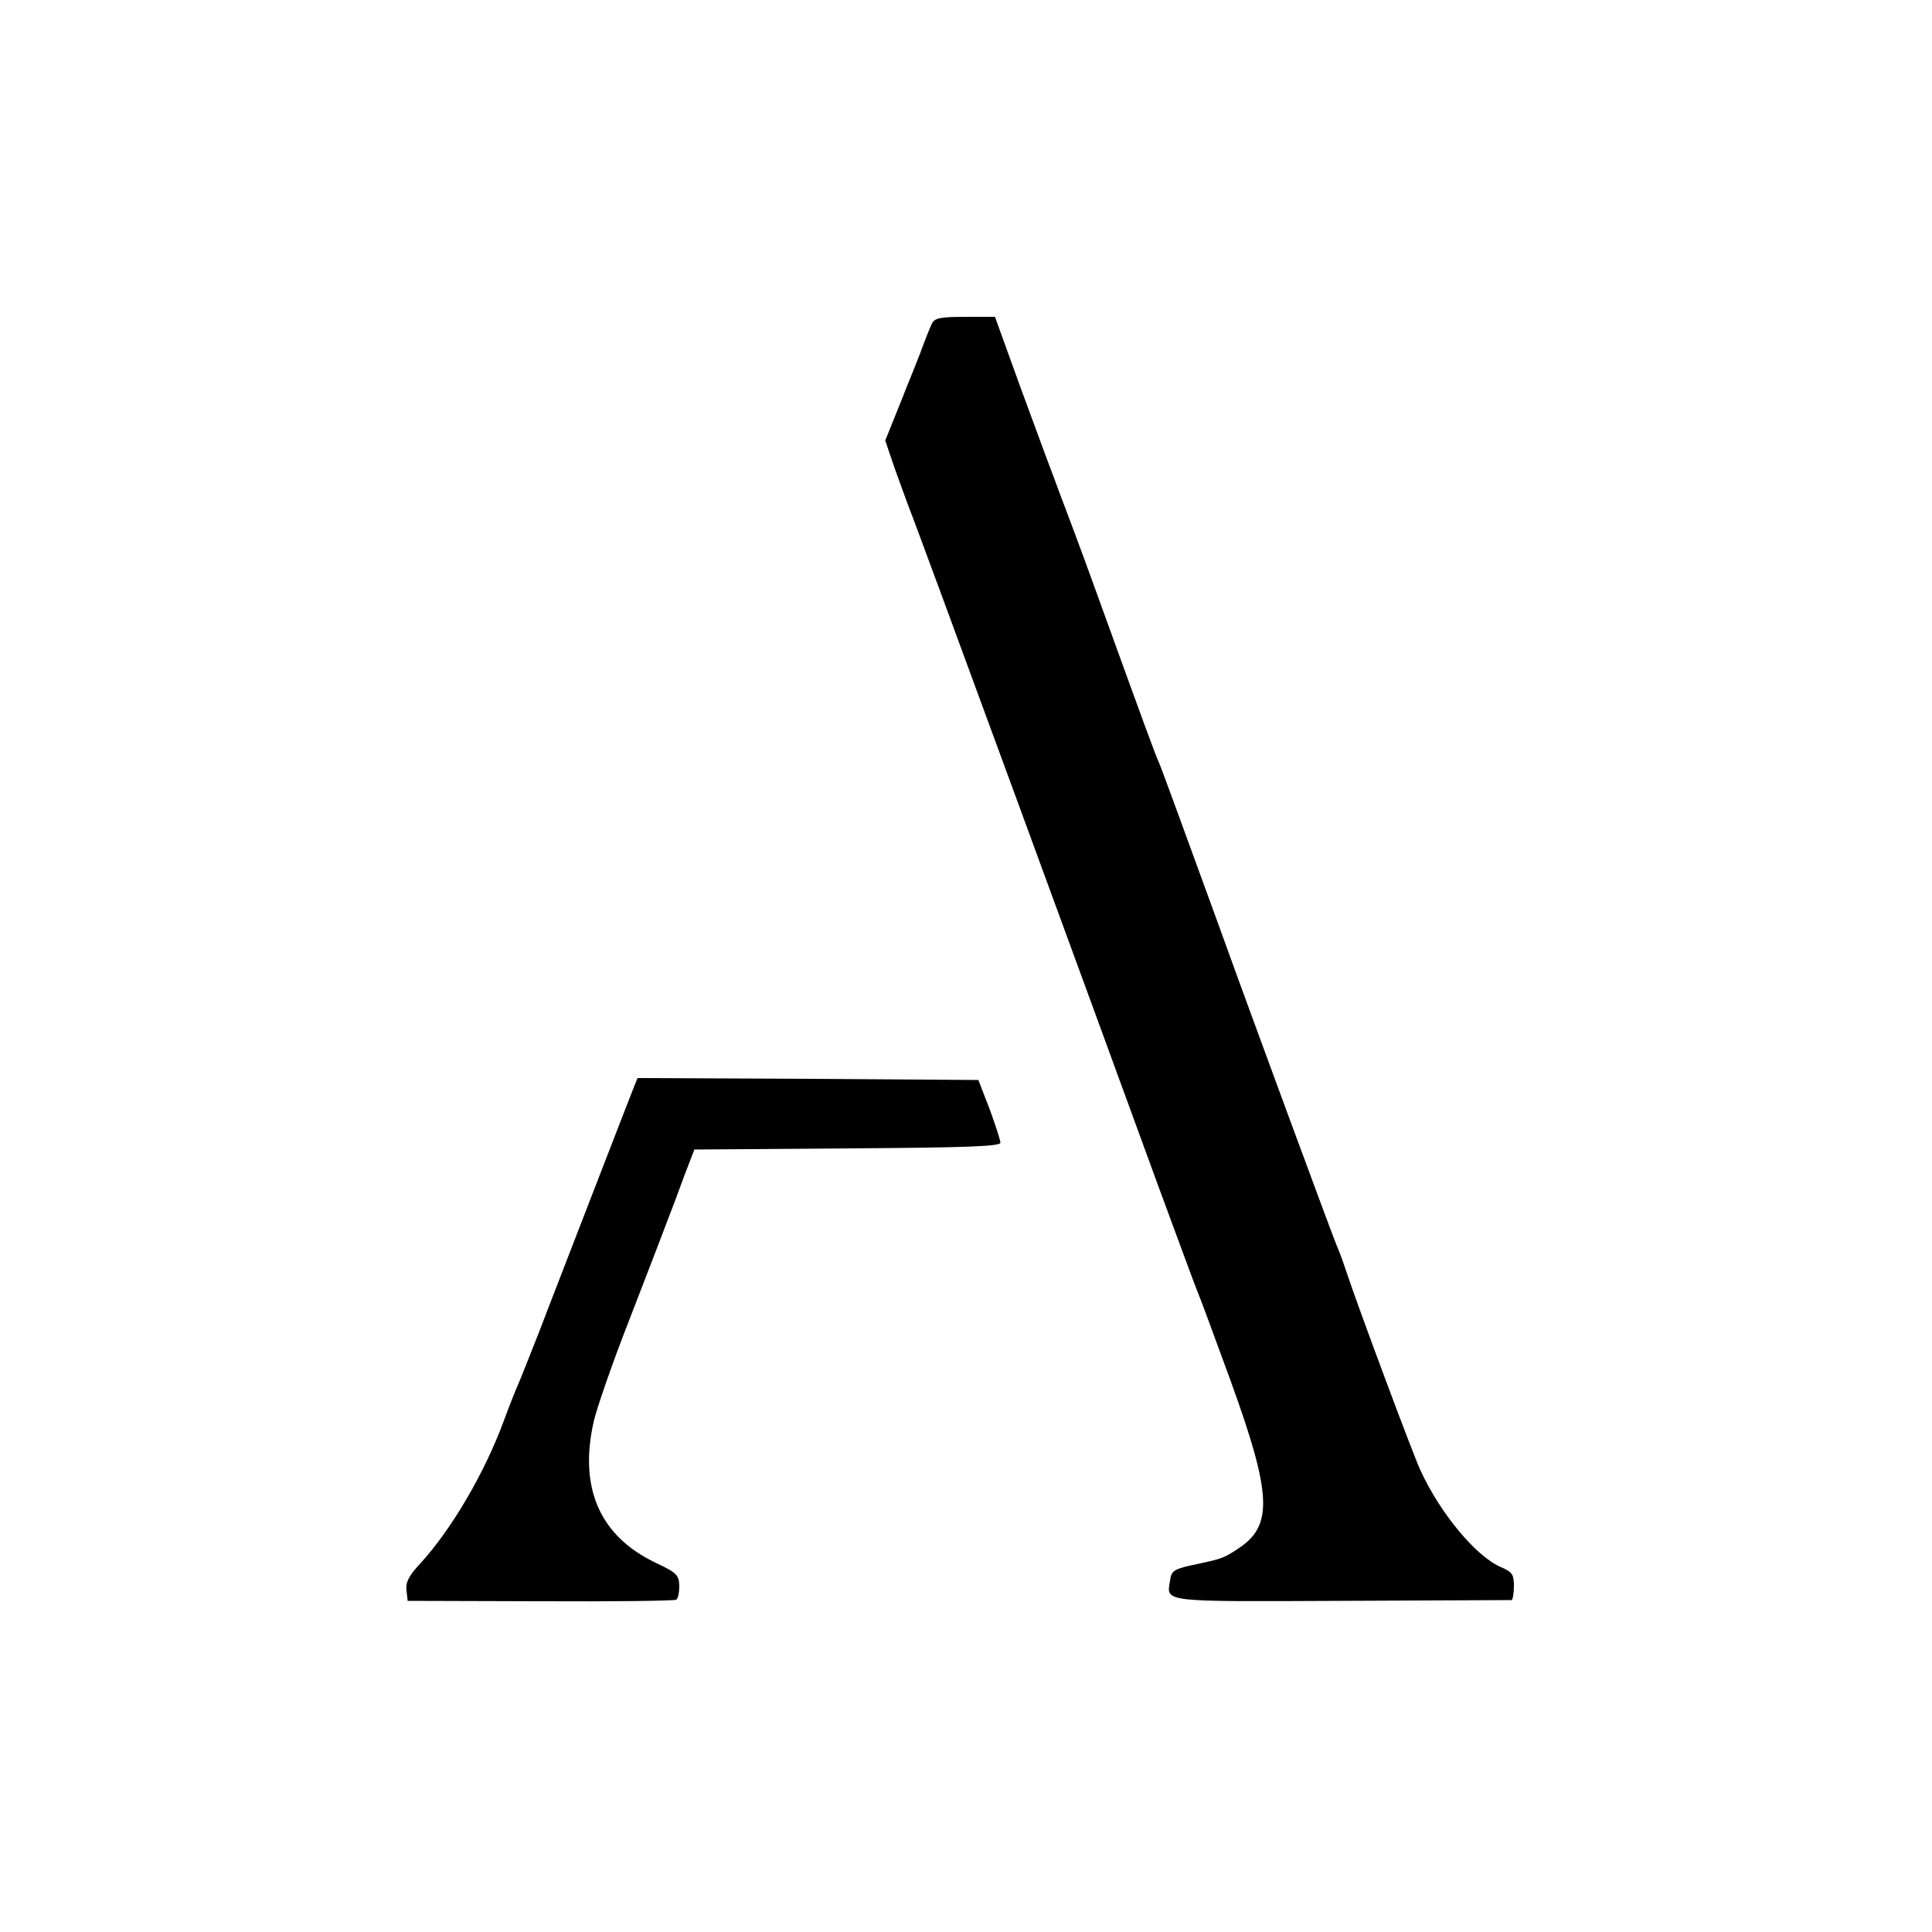 <?xml version="1.0" standalone="no"?>
<!DOCTYPE svg PUBLIC "-//W3C//DTD SVG 20010904//EN"
 "http://www.w3.org/TR/2001/REC-SVG-20010904/DTD/svg10.dtd">
<svg version="1.0" xmlns="http://www.w3.org/2000/svg"
 width="500pt" height="500pt" viewBox="0 0 500 500"
 preserveAspectRatio="xMidYMid meet">
<g transform="translate(0,500) scale(0.1,-0.1)"
fill="#000000" stroke="none">
<path d="M2412 4163 c-5 -10 -19 -45 -31 -78 -13 -33 -27 -69 -32 -80 -4 -11
-19 -48 -33 -83 l-25 -62 23 -68 c13 -37 31 -85 39 -107 18 -43 488 -1325 643
-1750 53 -143 99 -269 104 -280 5 -11 43 -114 85 -229 107 -295 110 -375 19
-434 -38 -25 -40 -26 -121 -43 -45 -10 -52 -15 -55 -40 -9 -56 -26 -54 444
-52 238 1 436 2 440 2 3 1 6 17 6 36 0 31 -5 37 -33 49 -64 27 -157 138 -209
251 -18 38 -162 424 -192 515 -8 25 -19 54 -24 65 -7 15 -225 605 -304 825
-79 217 -149 409 -156 425 -9 19 -33 84 -169 460 -34 94 -69 187 -77 208 -8
20 -20 54 -28 75 -8 20 -45 121 -83 224 l-68 188 -77 0 c-64 0 -79 -3 -86 -17z"/>
<path d="M1641 2188 c-5 -13 -52 -133 -104 -268 -52 -135 -116 -299 -141 -365
-26 -66 -51 -129 -56 -140 -5 -11 -21 -51 -35 -89 -50 -137 -137 -285 -218
-373 -29 -31 -38 -49 -35 -69 l3 -27 343 -1 c189 -1 348 1 352 4 5 3 8 19 8
36 -1 28 -7 34 -60 59 -146 69 -201 195 -161 368 8 34 48 150 90 257 41 107
86 222 98 255 13 33 34 89 47 125 l25 65 397 3 c307 2 396 5 395 15 0 6 -13
46 -28 87 l-29 75 -441 3 -441 2 -9 -22z"/>
</g>
</svg>
